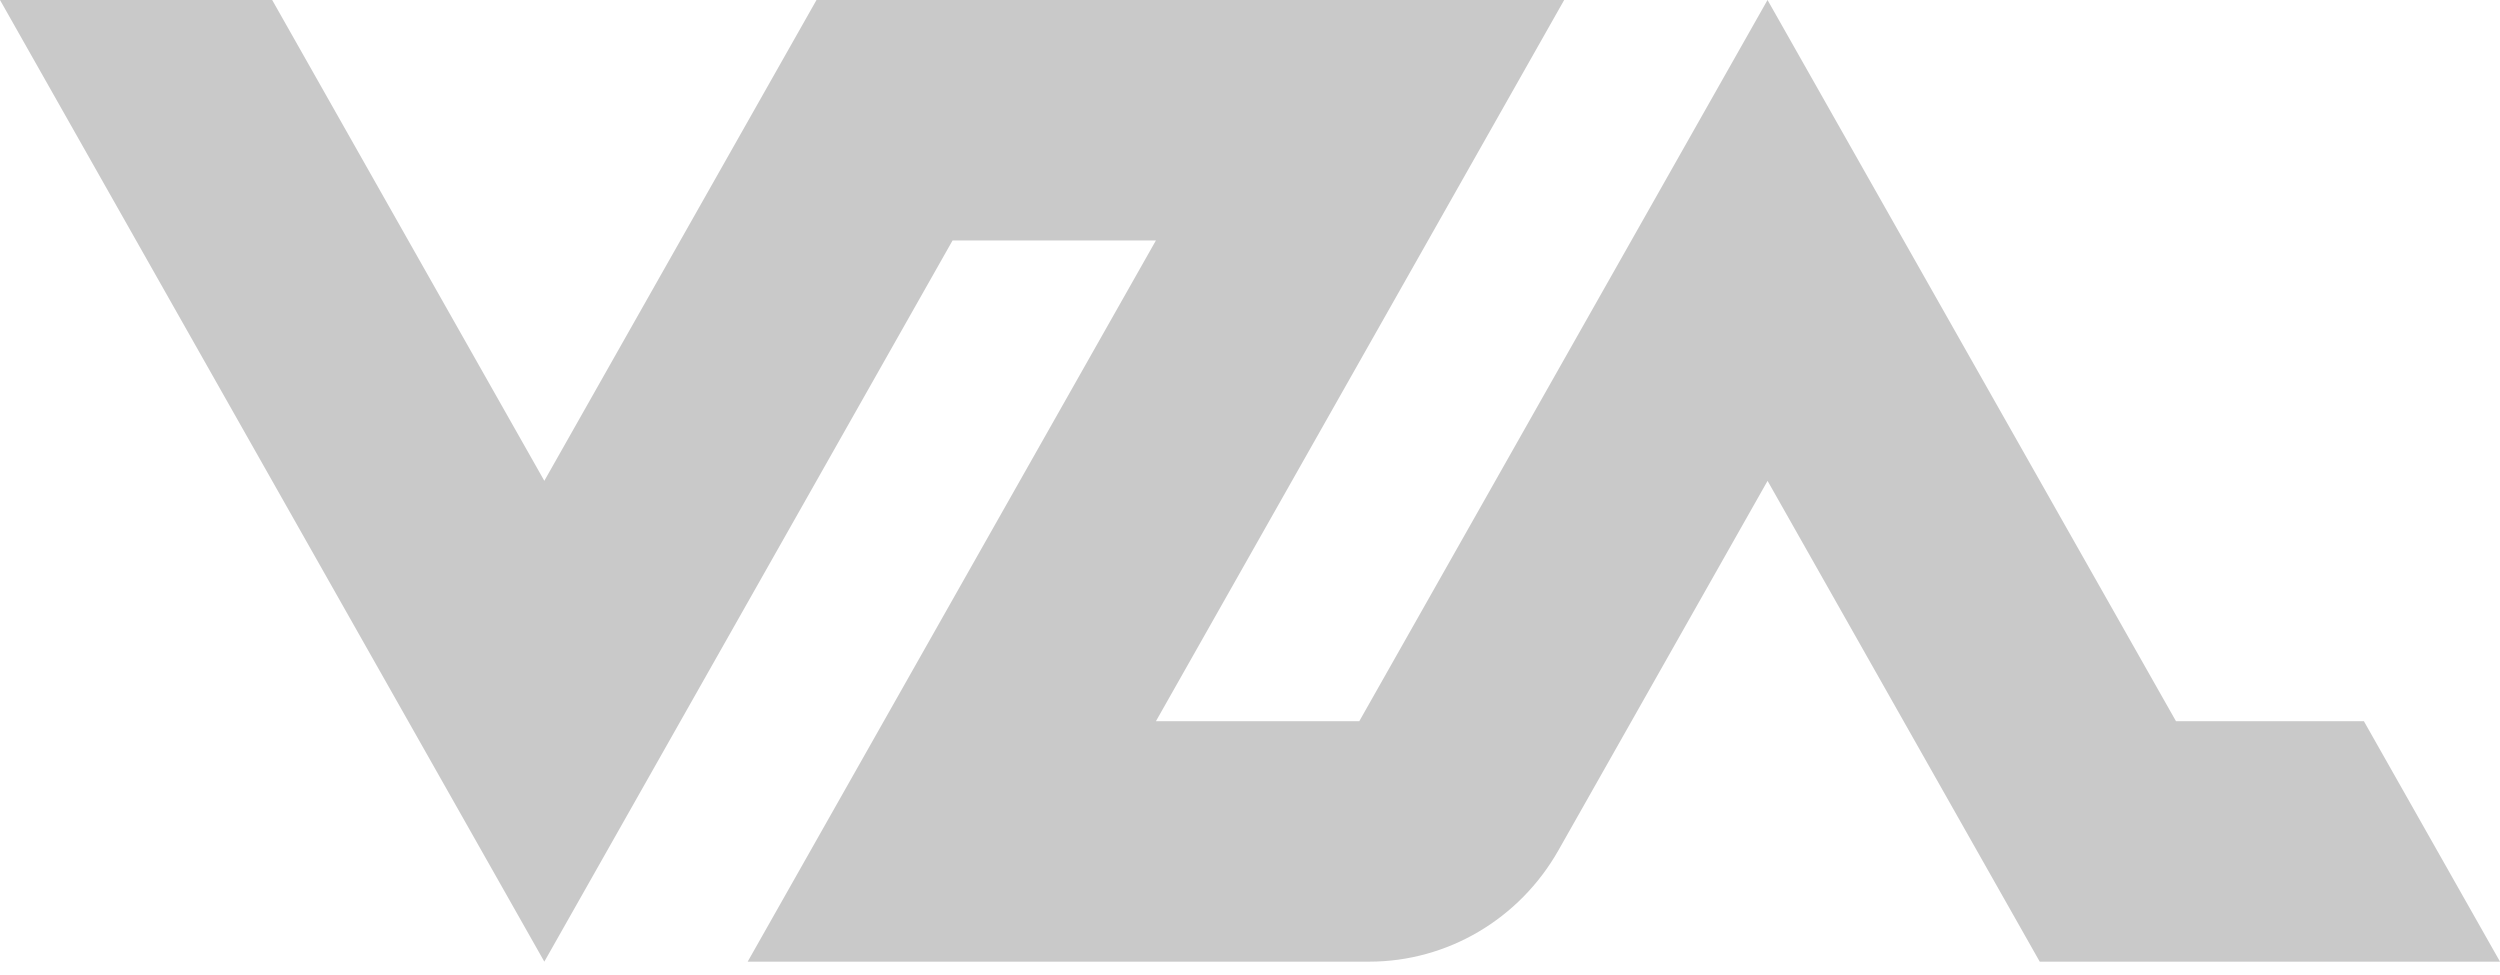 <svg width="100" height="39" viewBox="0 0 100 39" fill="none" xmlns="http://www.w3.org/2000/svg">
<path d="M94.556 28.849H87.04L70.701 0L54.371 28.849H46.237L62.567 0H32.66L21.773 19.233L10.887 0H0L21.773 38.466L38.103 9.618H46.237L29.907 38.466H54.771C57.892 38.466 60.778 36.767 62.338 34.011L70.703 19.234L81.589 38.466H100.001L94.557 28.85L94.556 28.849Z" fill="#C9C9C9"/>
</svg>
